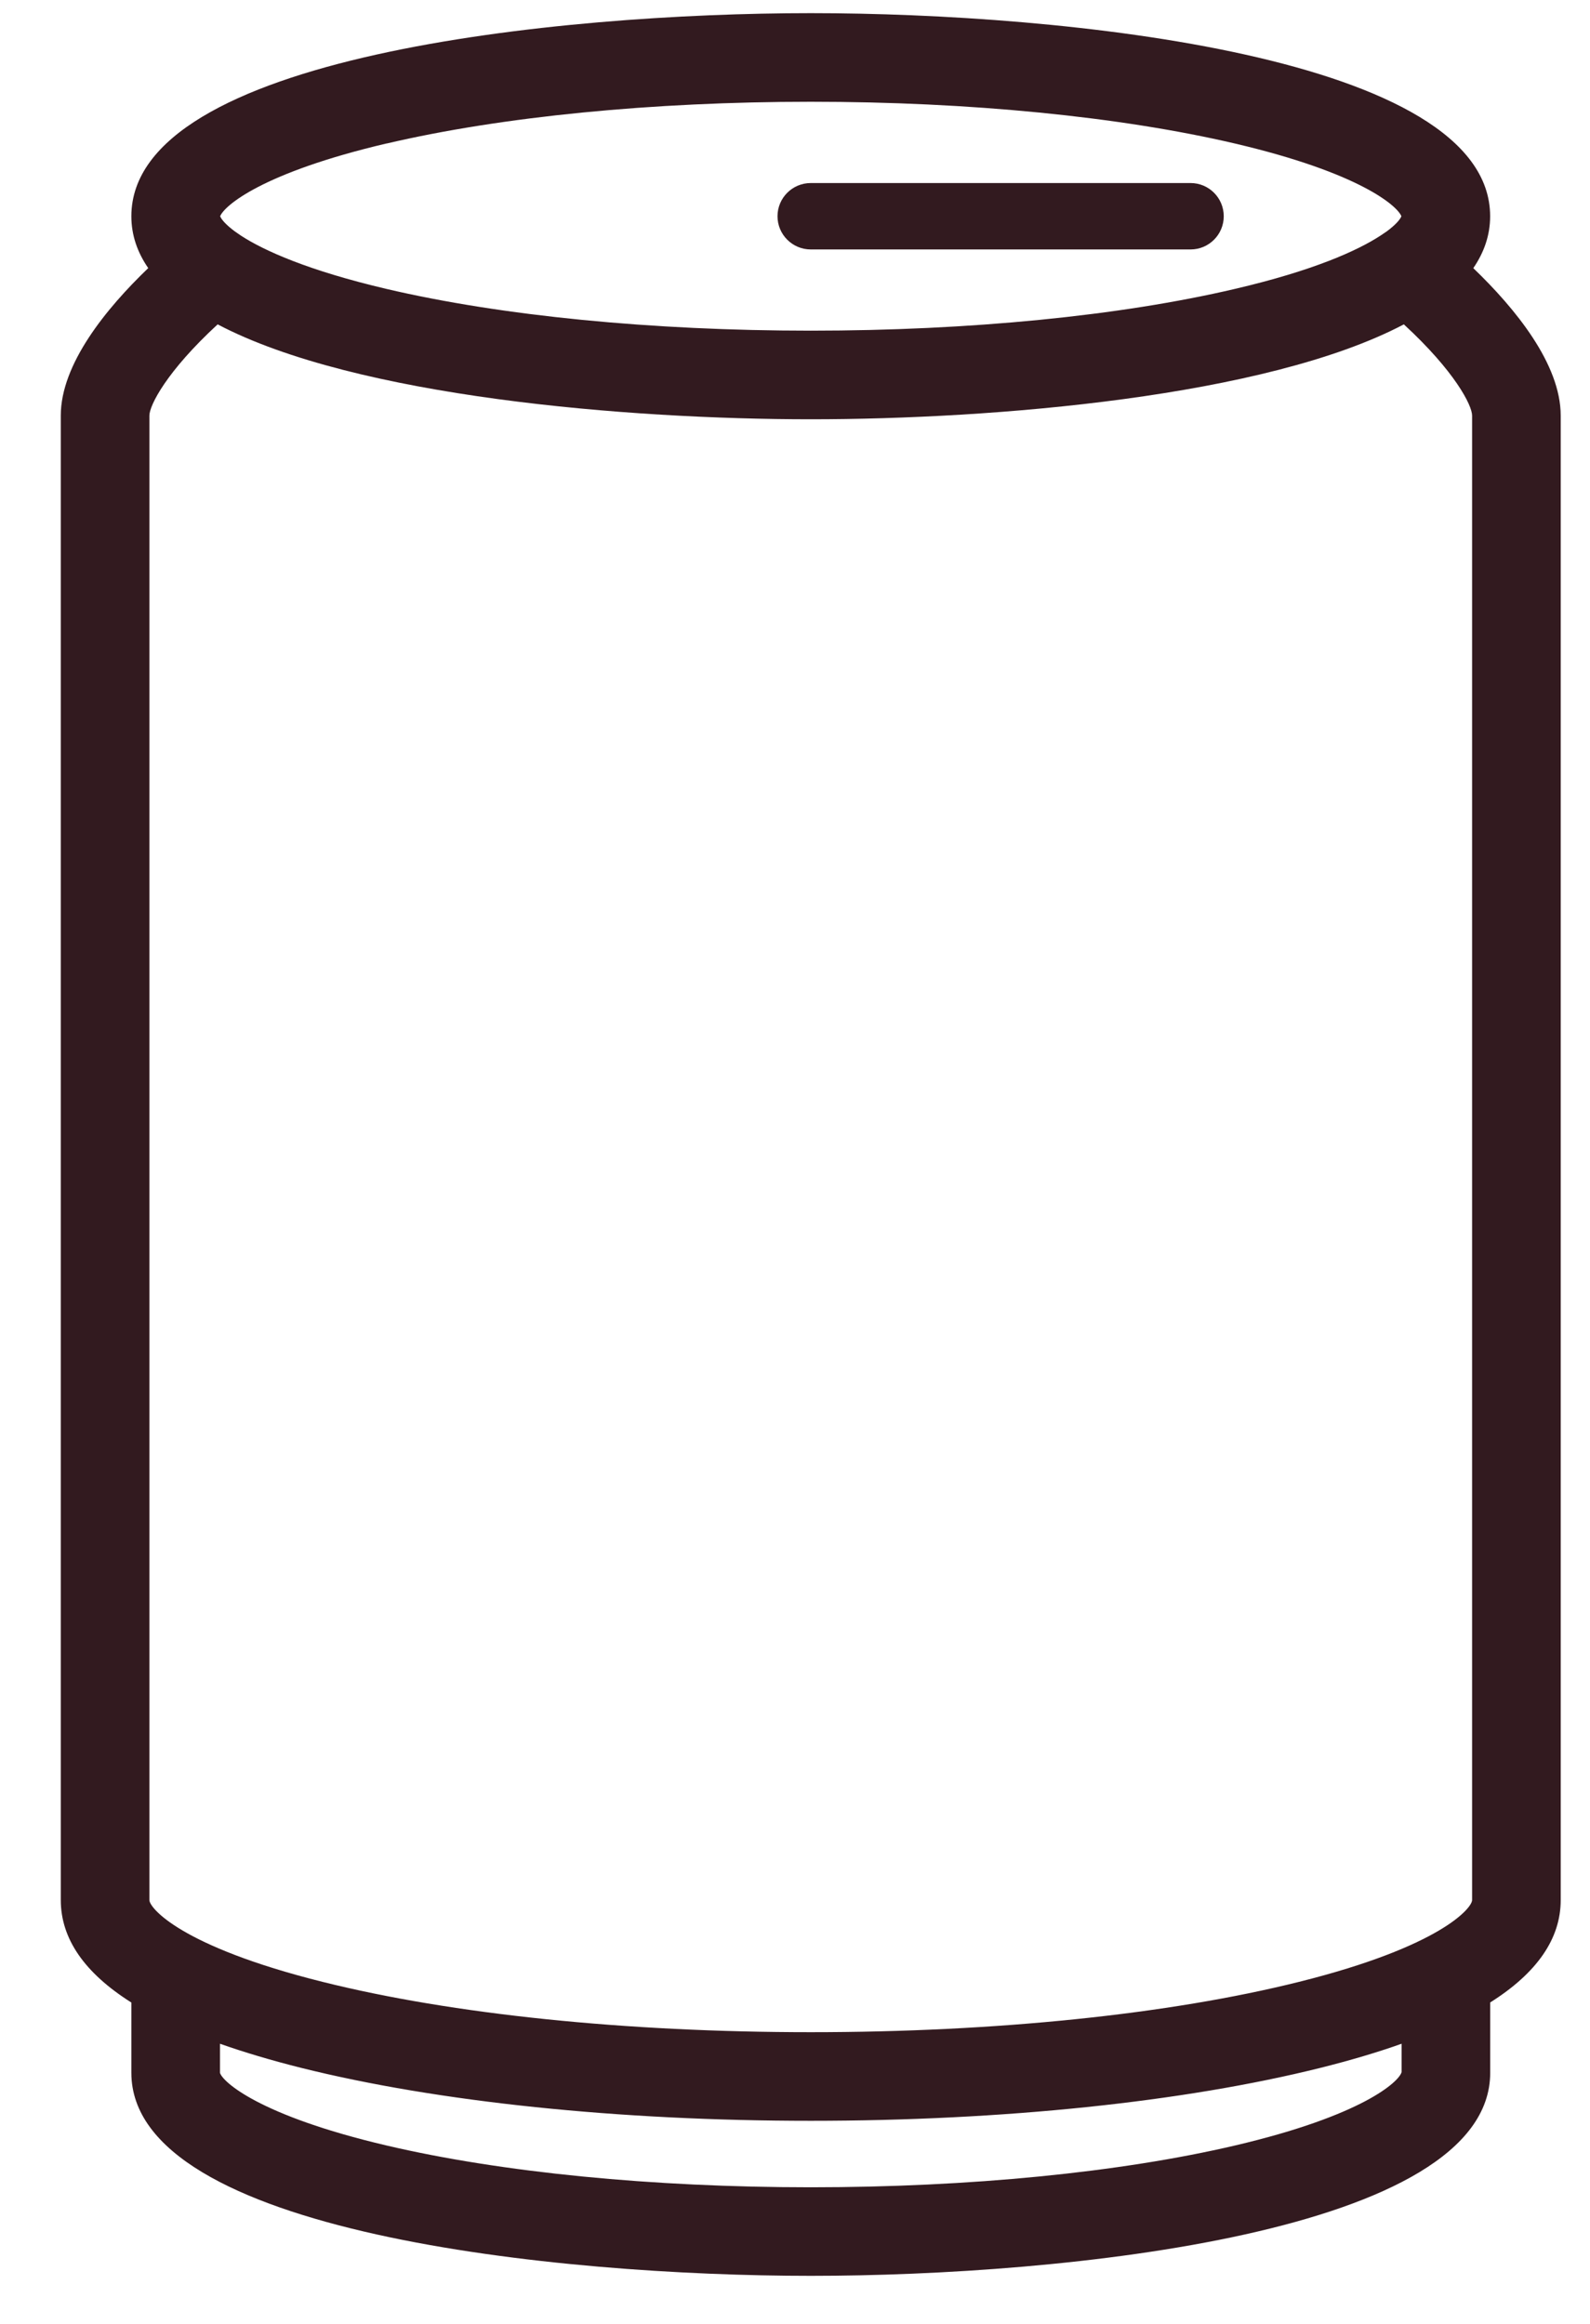 <svg xmlns="http://www.w3.org/2000/svg" width="26" height="38" viewBox="0 0 26 38">
    <g fill="none" fill-rule="evenodd">
        <g fill="#321A1F" fill-rule="nonzero">
            <g>
                <g>
                    <path d="M12.264 3.864h6.21c.3 0 .543-.243.543-.543 0-.3-.243-.543-.543-.543h-6.21c-.3 0-.544.243-.544.543 0 .3.244.543.544.543z" transform="translate(-1328 -71) translate(-1 41) translate(1329.994 30.215)"/>
                    <path d="M23.098 4.169c.177-.258.275-.54.275-.848C23.373.699 16.39 0 12.264 0S1.154.7 1.154 3.321c0 .309.098.59.276.848C.742 4.829 0 5.739 0 6.58v24.274c0 .632.387 1.192 1.154 1.676v1.149c0 2.62 6.984 3.32 11.11 3.32 4.126 0 11.11-.7 11.11-3.32v-1.15c.766-.483 1.153-1.043 1.153-1.675V6.581c0-.843-.742-1.751-1.43-2.412zM5.328 2.132c1.878-.44 4.342-.683 6.936-.683 2.594 0 5.058.243 6.936.683 2.043.479 2.655 1.02 2.722 1.189-.02.052-.093.139-.24.248l-.104.07c-.373.243-1.092.57-2.378.87-1.878.441-4.342.683-6.936.683-2.594 0-5.058-.242-6.936-.682-1.287-.302-2.006-.628-2.379-.87l-.103-.071c-.148-.11-.22-.196-.24-.248.067-.17.679-.71 2.721-1.19zm16.597 31.072v.464c-.042.156-.634.71-2.725 1.2-1.878.44-4.342.683-6.936.683-2.594 0-5.058-.243-6.936-.683-2.09-.49-2.684-1.044-2.725-1.189v-.475c.397.14.84.272 1.326.394 2.235.558 5.195.866 8.335.866 3.14 0 6.1-.308 8.335-.866.487-.122.93-.253 1.326-.394zm.037-28.115c.834.768 1.116 1.325 1.116 1.492v24.274c0 .125-.503.756-2.83 1.337-2.124.531-4.96.823-7.984.823-3.025 0-5.86-.292-7.984-.823-2.327-.581-2.831-1.212-2.831-1.337V6.581c0-.167.282-.724 1.116-1.492 2.255 1.188 6.721 1.552 9.699 1.552 2.978 0 7.443-.364 9.698-1.552z" transform="translate(-1328 -71) translate(-1 41) translate(1329.994 30.215)"/>
                </g>
            </g>
        </g>
    </g>
</svg>
